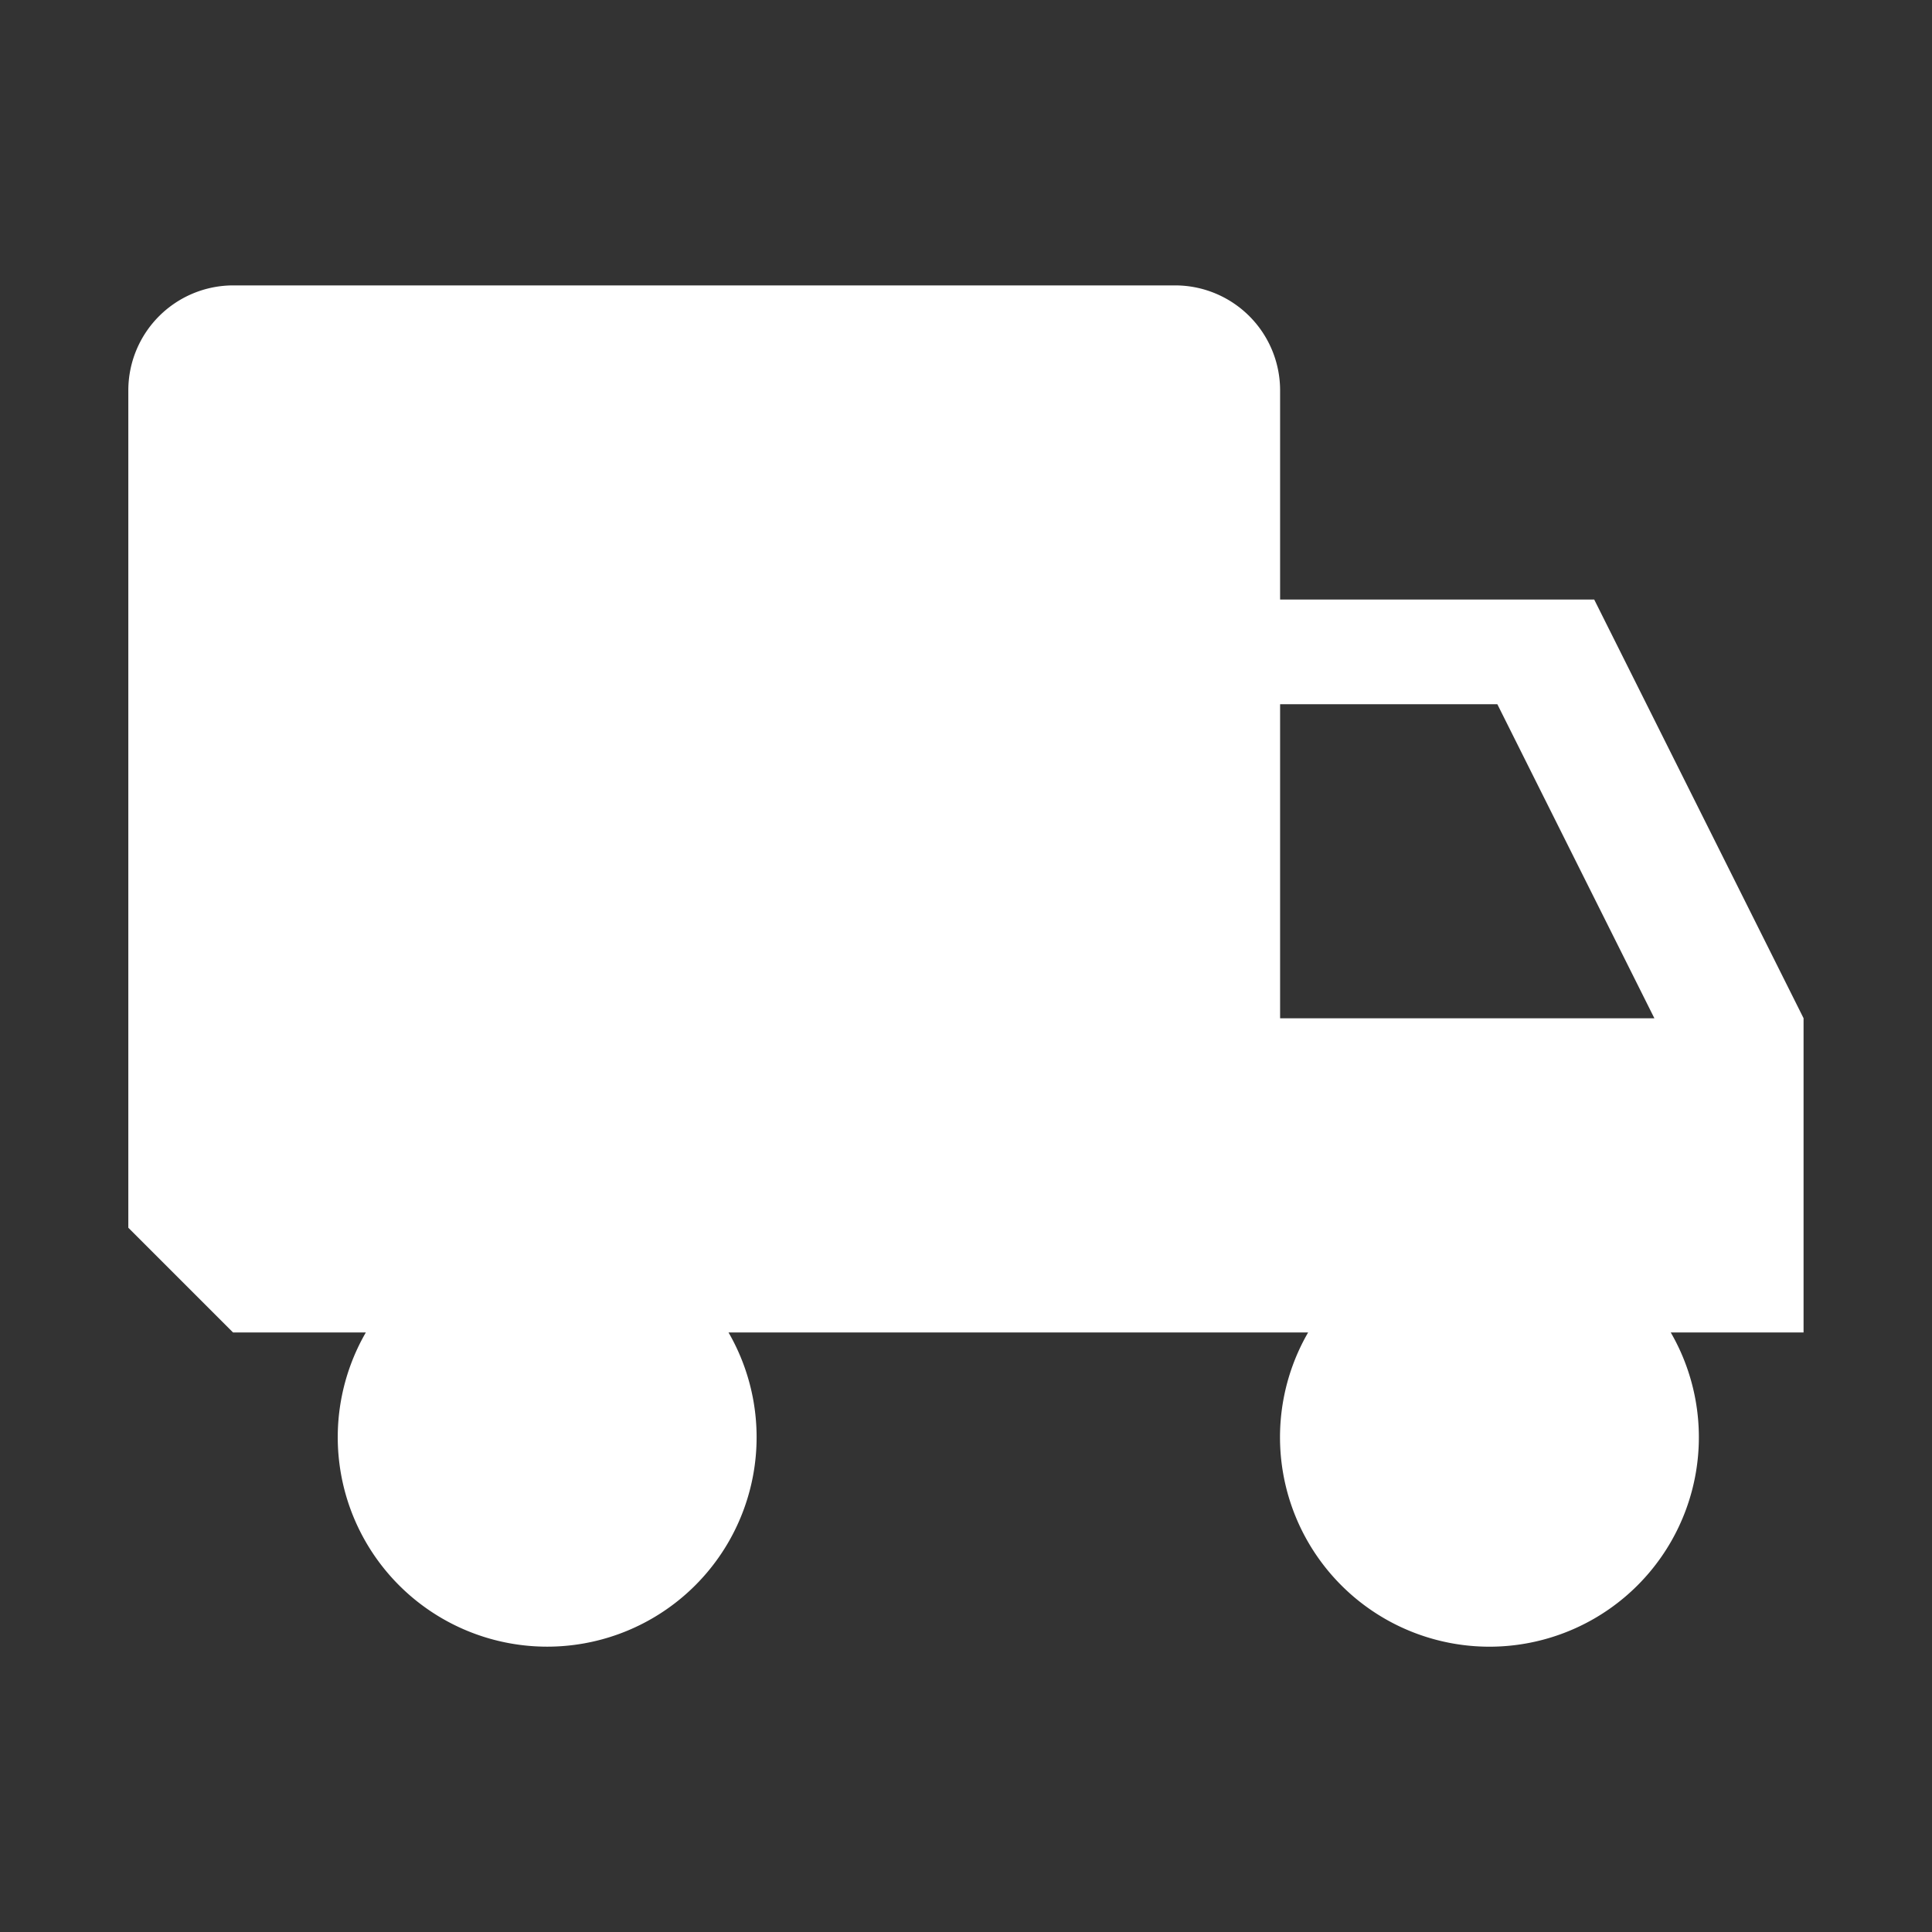 <svg id="truck_icon" xmlns="http://www.w3.org/2000/svg" width="50" height="50" viewBox="0 0 50 50">
  <rect x="0" y="0" width="50" height="50" fill="#333333" stroke="none"/>
  <path id="Icon_metro-truck" data-name="Icon metro-truck" d="M45.927,24.753l-5.42-10.839H32.378V8.494a2.718,2.718,0,0,0-2.71-2.71H5.28a2.718,2.718,0,0,0-2.71,2.71V30.172l2.71,2.71H8.717a5.42,5.42,0,1,0,9.386,0h15a5.42,5.42,0,1,0,9.385,0h3.437V24.753Zm-13.549,0V16.623H38l4.065,8.129H32.378Z" transform="translate(0.751 1.602)" fill="#fff"/>
  <rect id="長方形_43" data-name="長方形 43" width="50" height="50" fill="none"/>
</svg>

